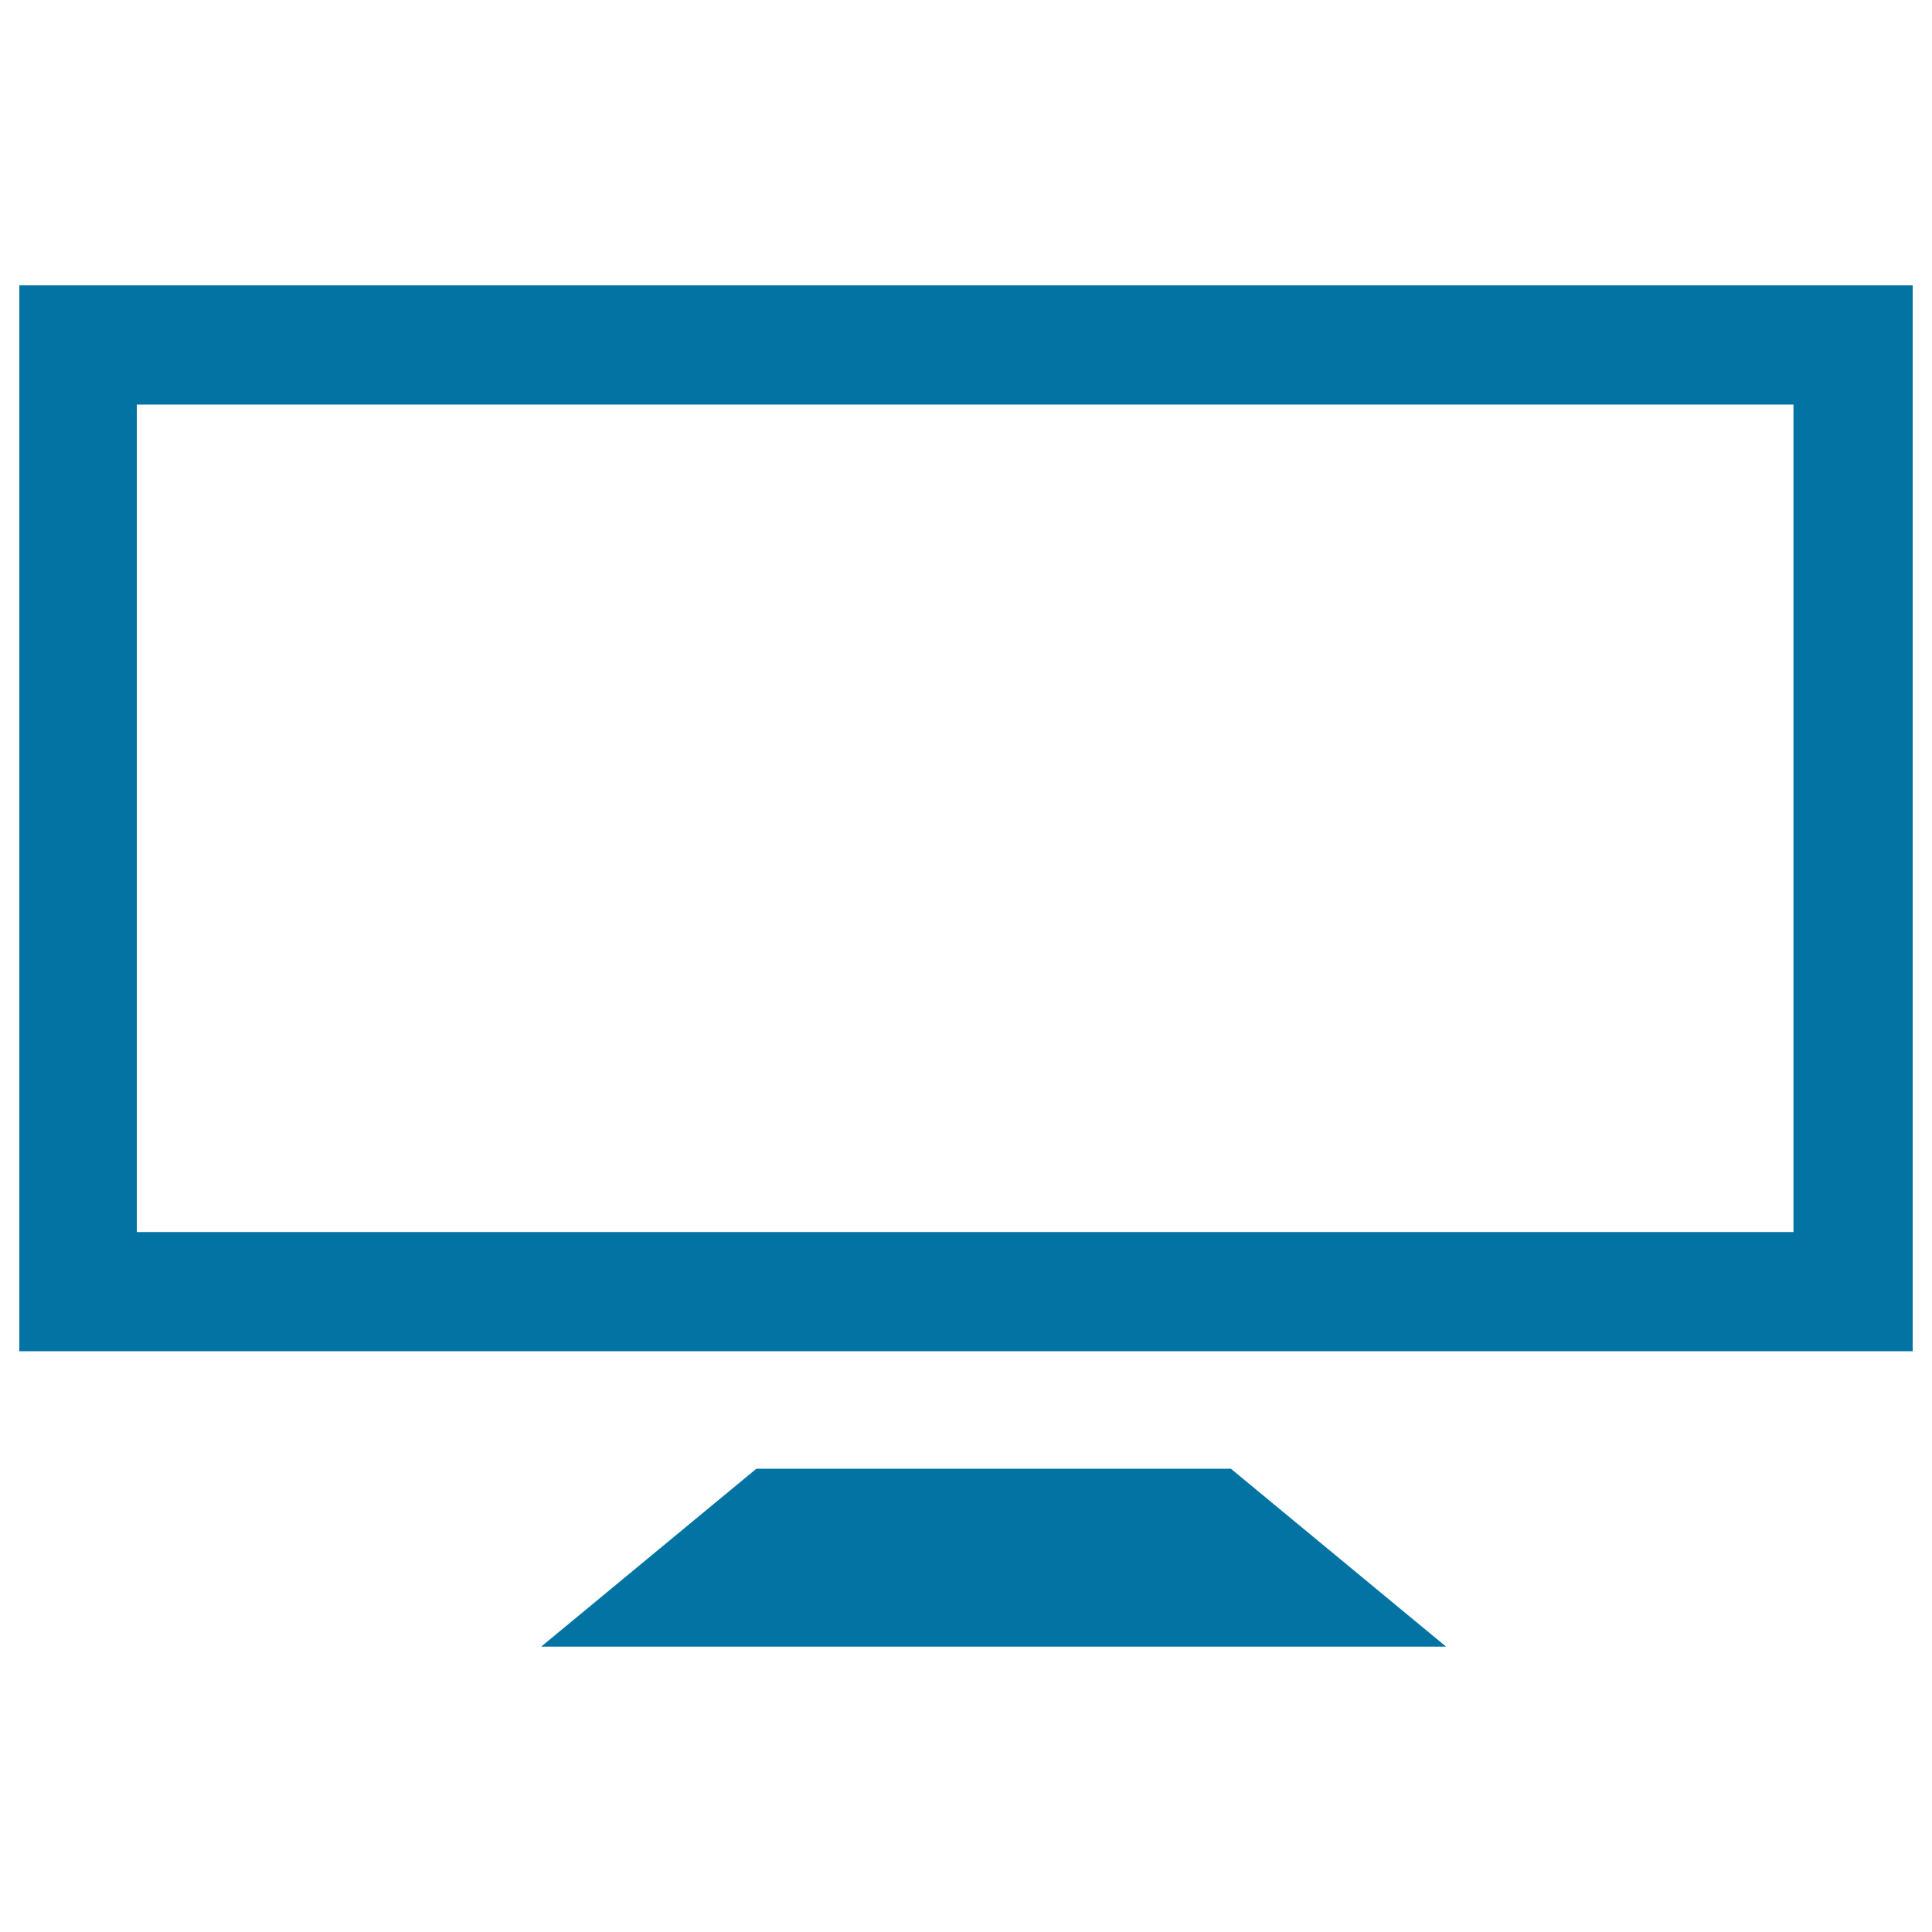 <svg xmlns="http://www.w3.org/2000/svg" viewBox="0 0 1000 1000" style="fill:#0273a2">
<title>Interactive Screen SVG icons</title>
<path d="M10,147.7v551.7h980V147.7H10z M928.3,637.7H70.8V209.4h857.5V637.7z"/><path d="M391.5,760.2l-111.4,92.1h468.4l-111.4-92.1H391.5z"/>
</svg>